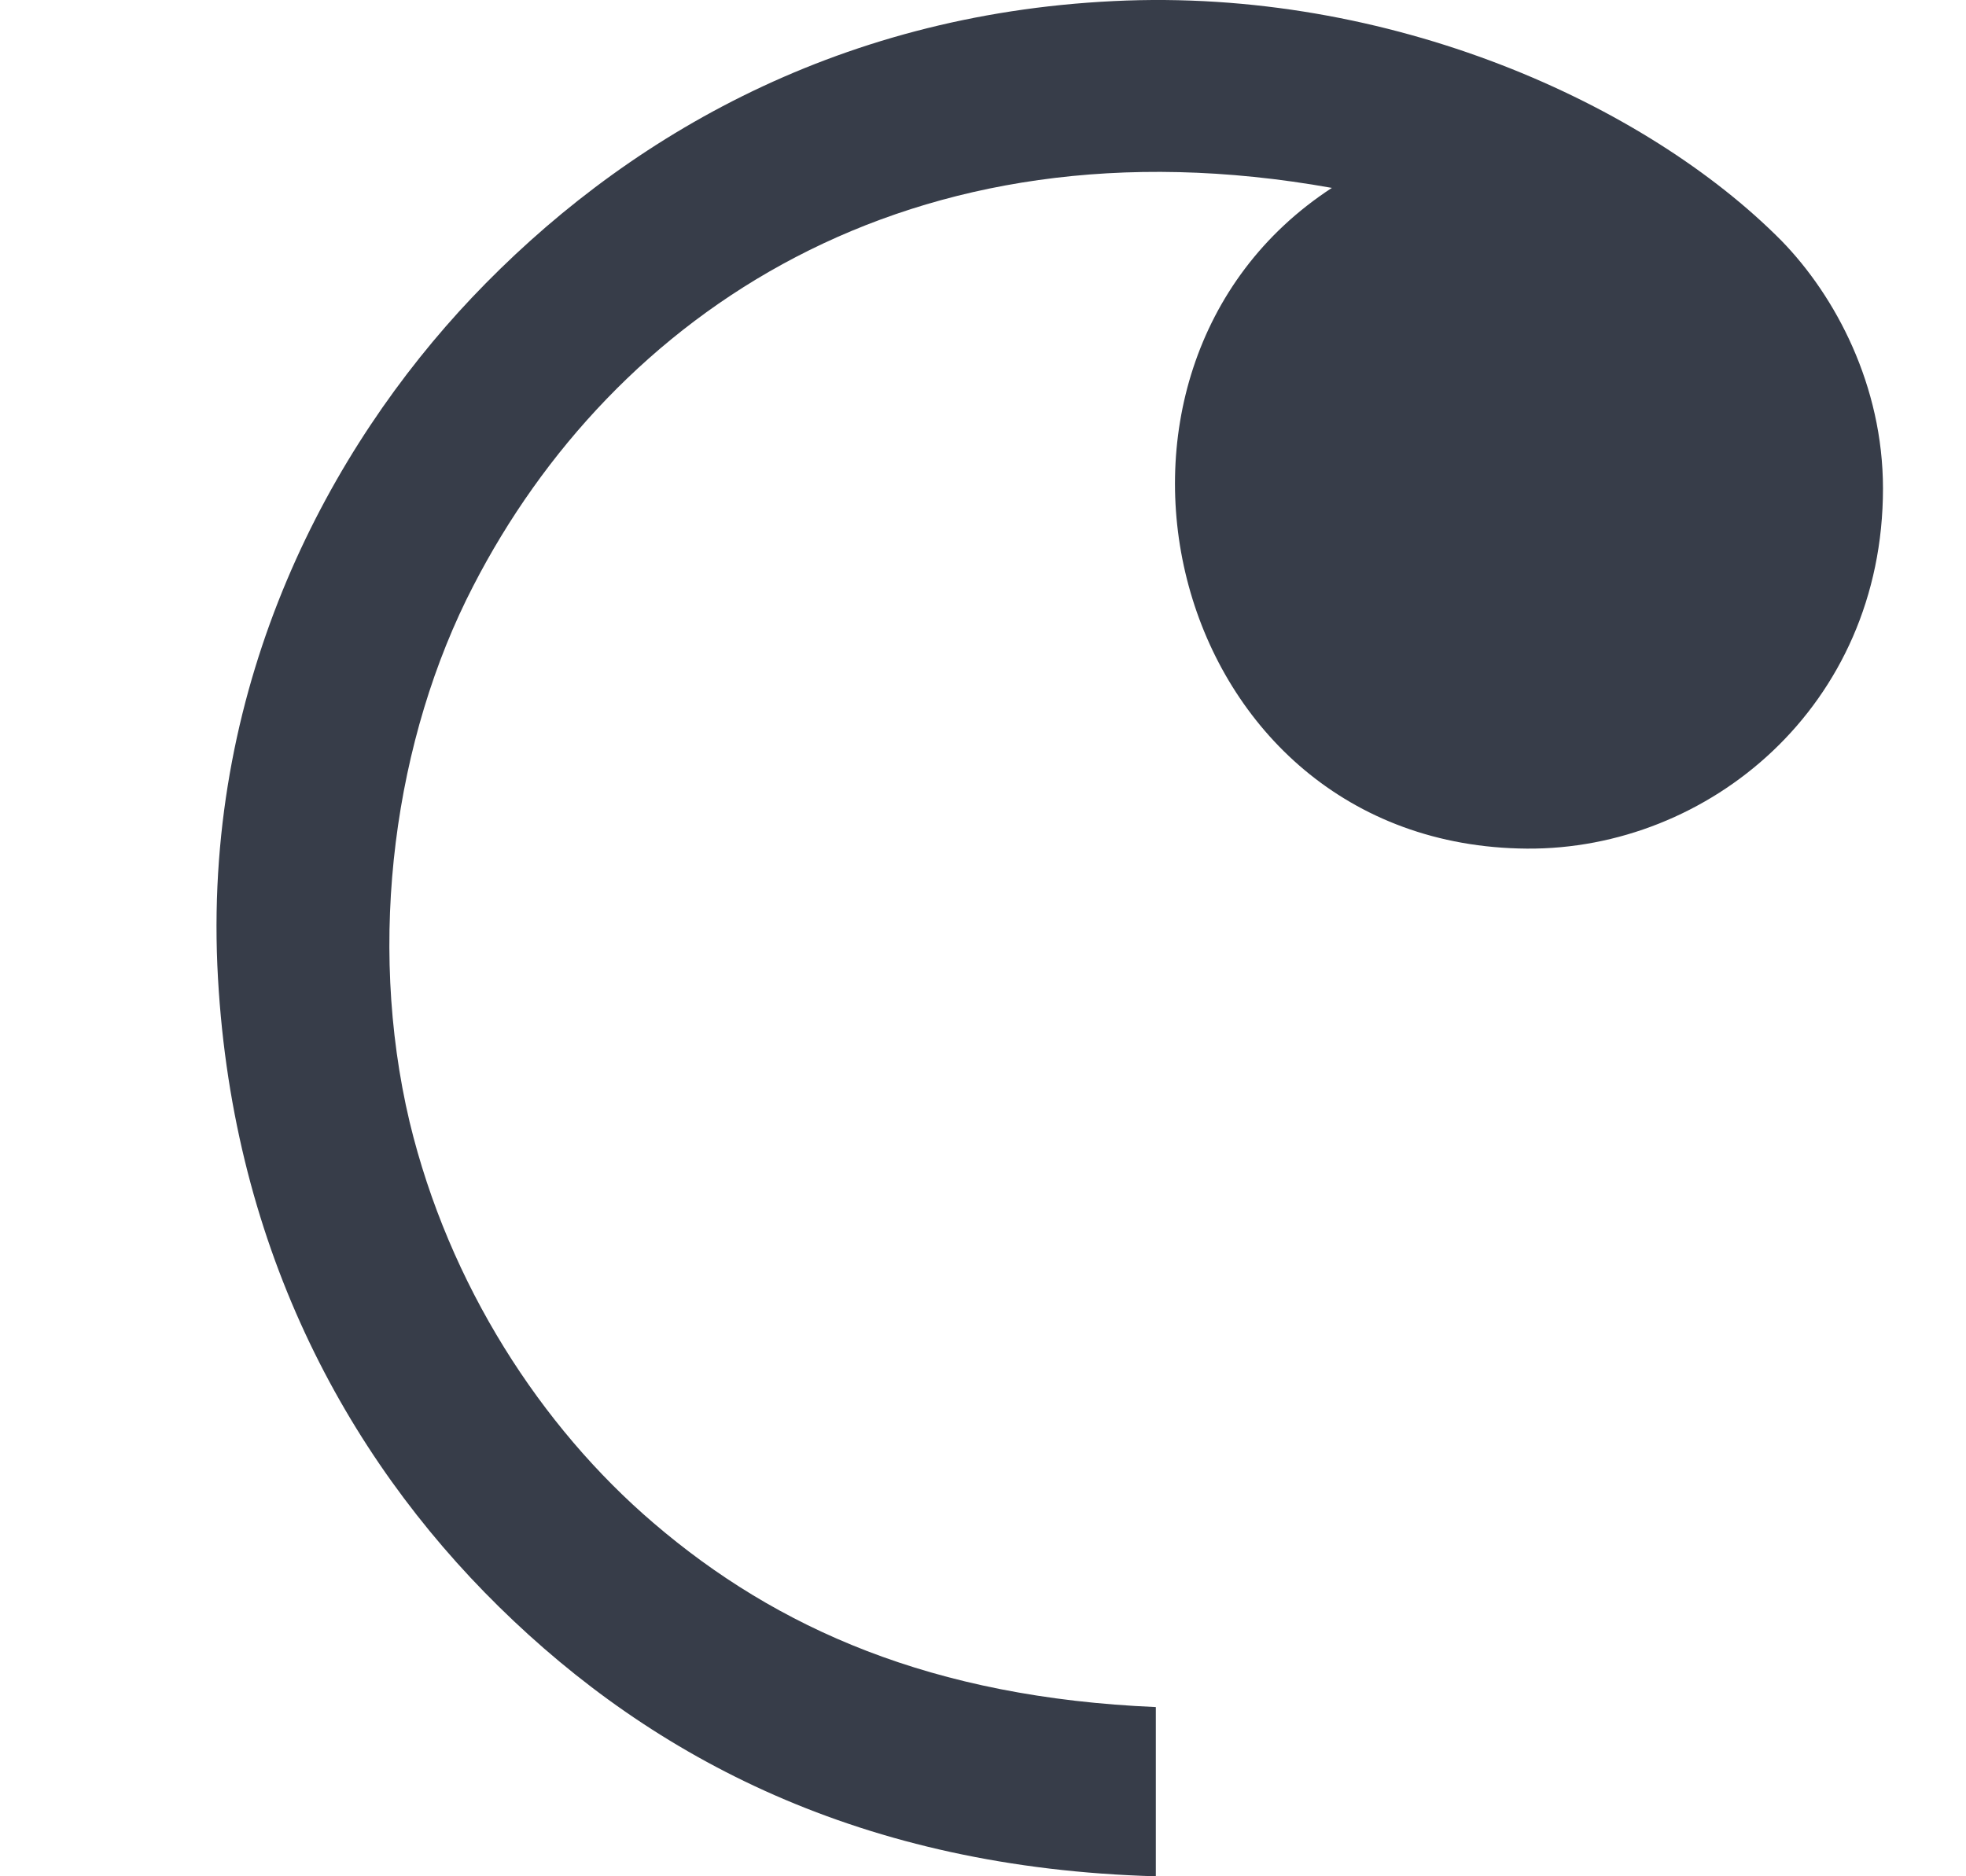 <svg width="22" height="21" viewBox="0 0 22 21" fill="none" xmlns="http://www.w3.org/2000/svg">
<path fill-rule="evenodd" clip-rule="evenodd" d="M14.904 2.103C10.161 1.255 6.857 3.528 5.296 6.558C4.417 8.256 4.099 10.514 4.584 12.559C5.023 14.378 6.054 15.969 7.312 17.045C8.691 18.227 10.433 19 12.934 19.106V21C9.645 20.909 7.312 19.682 5.584 17.984C3.857 16.287 2.568 13.893 2.432 10.802C2.296 7.604 3.69 5.013 5.281 3.331C6.933 1.588 9.312 0.164 12.464 0.012C15.555 -0.14 18.419 1.164 19.935 2.694C20.541 3.316 21.071 4.316 21.071 5.467C21.071 7.907 19.116 9.513 17.086 9.498C13.04 9.468 11.767 4.149 14.904 2.103Z" fill="#373D49"/>
</svg>
